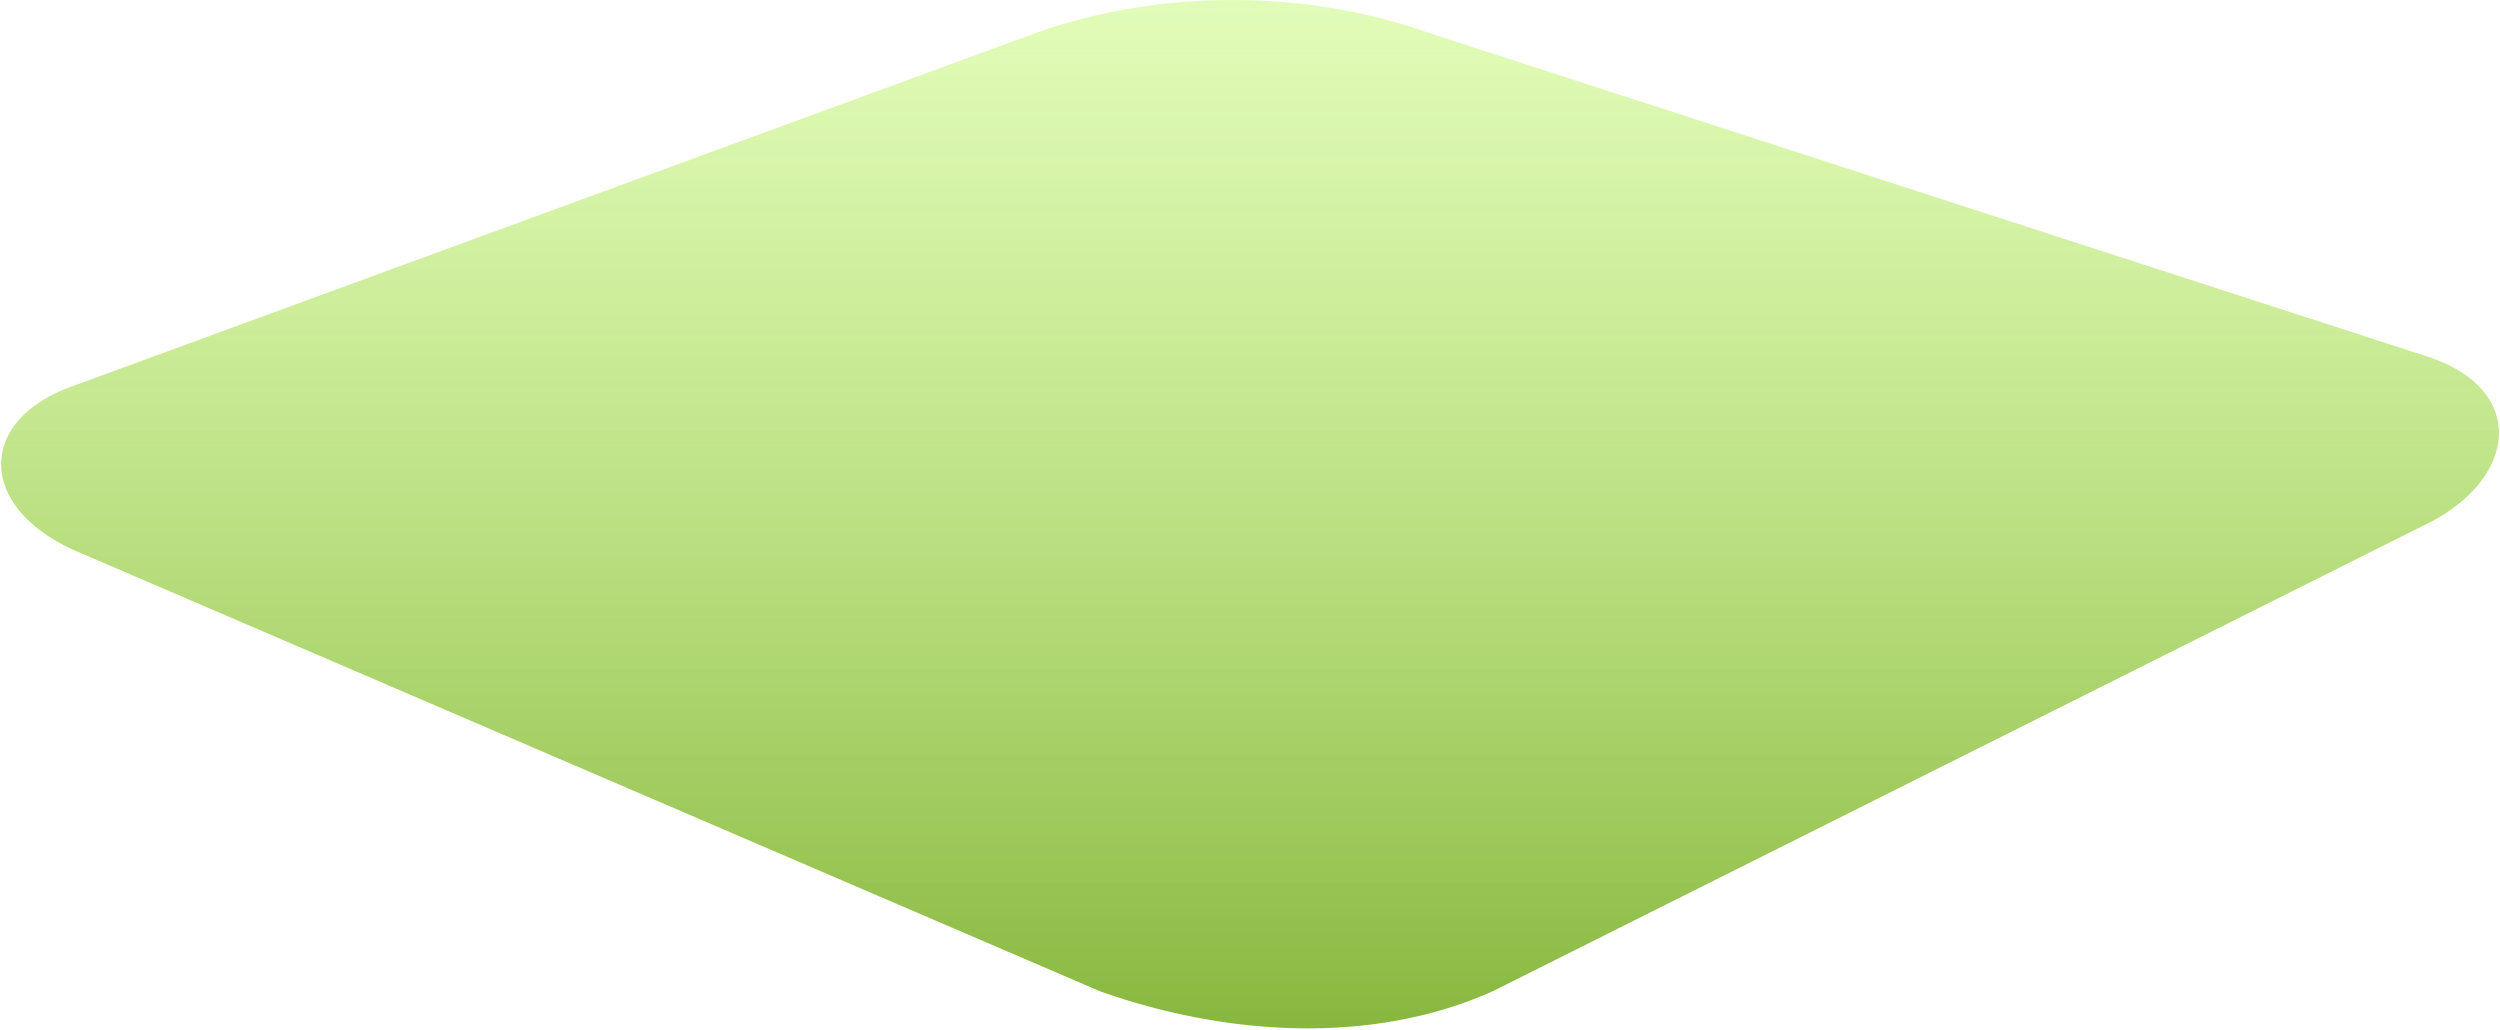 <?xml version="1.0" encoding="utf-8"?>
<svg xmlns="http://www.w3.org/2000/svg" fill="none" height="241" viewBox="0 0 585 241" width="585">
<g filter="url(#filter0_b_1325_6763)">
<path d="M242.481 7.681C271.38 -2.56 305.395 -2.56 334.293 7.681L568.989 83.756C591.241 91.642 588.744 111.545 568.989 122.036L349.246 231.976C320.596 244.775 286.333 242.217 257.434 231.976L17.029 128.615C-5.442 118.278 -5.223 98.222 17.029 90.336L242.481 7.681Z" fill="url(#paint0_linear_1325_6763)" fill-opacity="0.8"/>
</g>
<defs>
<filter color-interpolation-filters="sRGB" filterUnits="userSpaceOnUse" height="248.643" id="filter0_b_1325_6763" width="592.498" x="-3.742" y="-4">
<feFlood flood-opacity="0" result="BackgroundImageFix"/>
<feGaussianBlur in="BackgroundImageFix" stdDeviation="2"/>
<feComposite in2="SourceAlpha" operator="in" result="effect1_backgroundBlur_1325_6763"/>
<feBlend in="SourceGraphic" in2="effect1_backgroundBlur_1325_6763" mode="normal" result="shape"/>
</filter>
<linearGradient gradientUnits="userSpaceOnUse" id="paint0_linear_1325_6763" x1="292.507" x2="292.507" y1="0" y2="240.643">
<stop stop-color="#C2F96D" stop-opacity="0.6"/>
<stop offset="1" stop-color="#6AA50E"/>
</linearGradient>
</defs>
</svg>